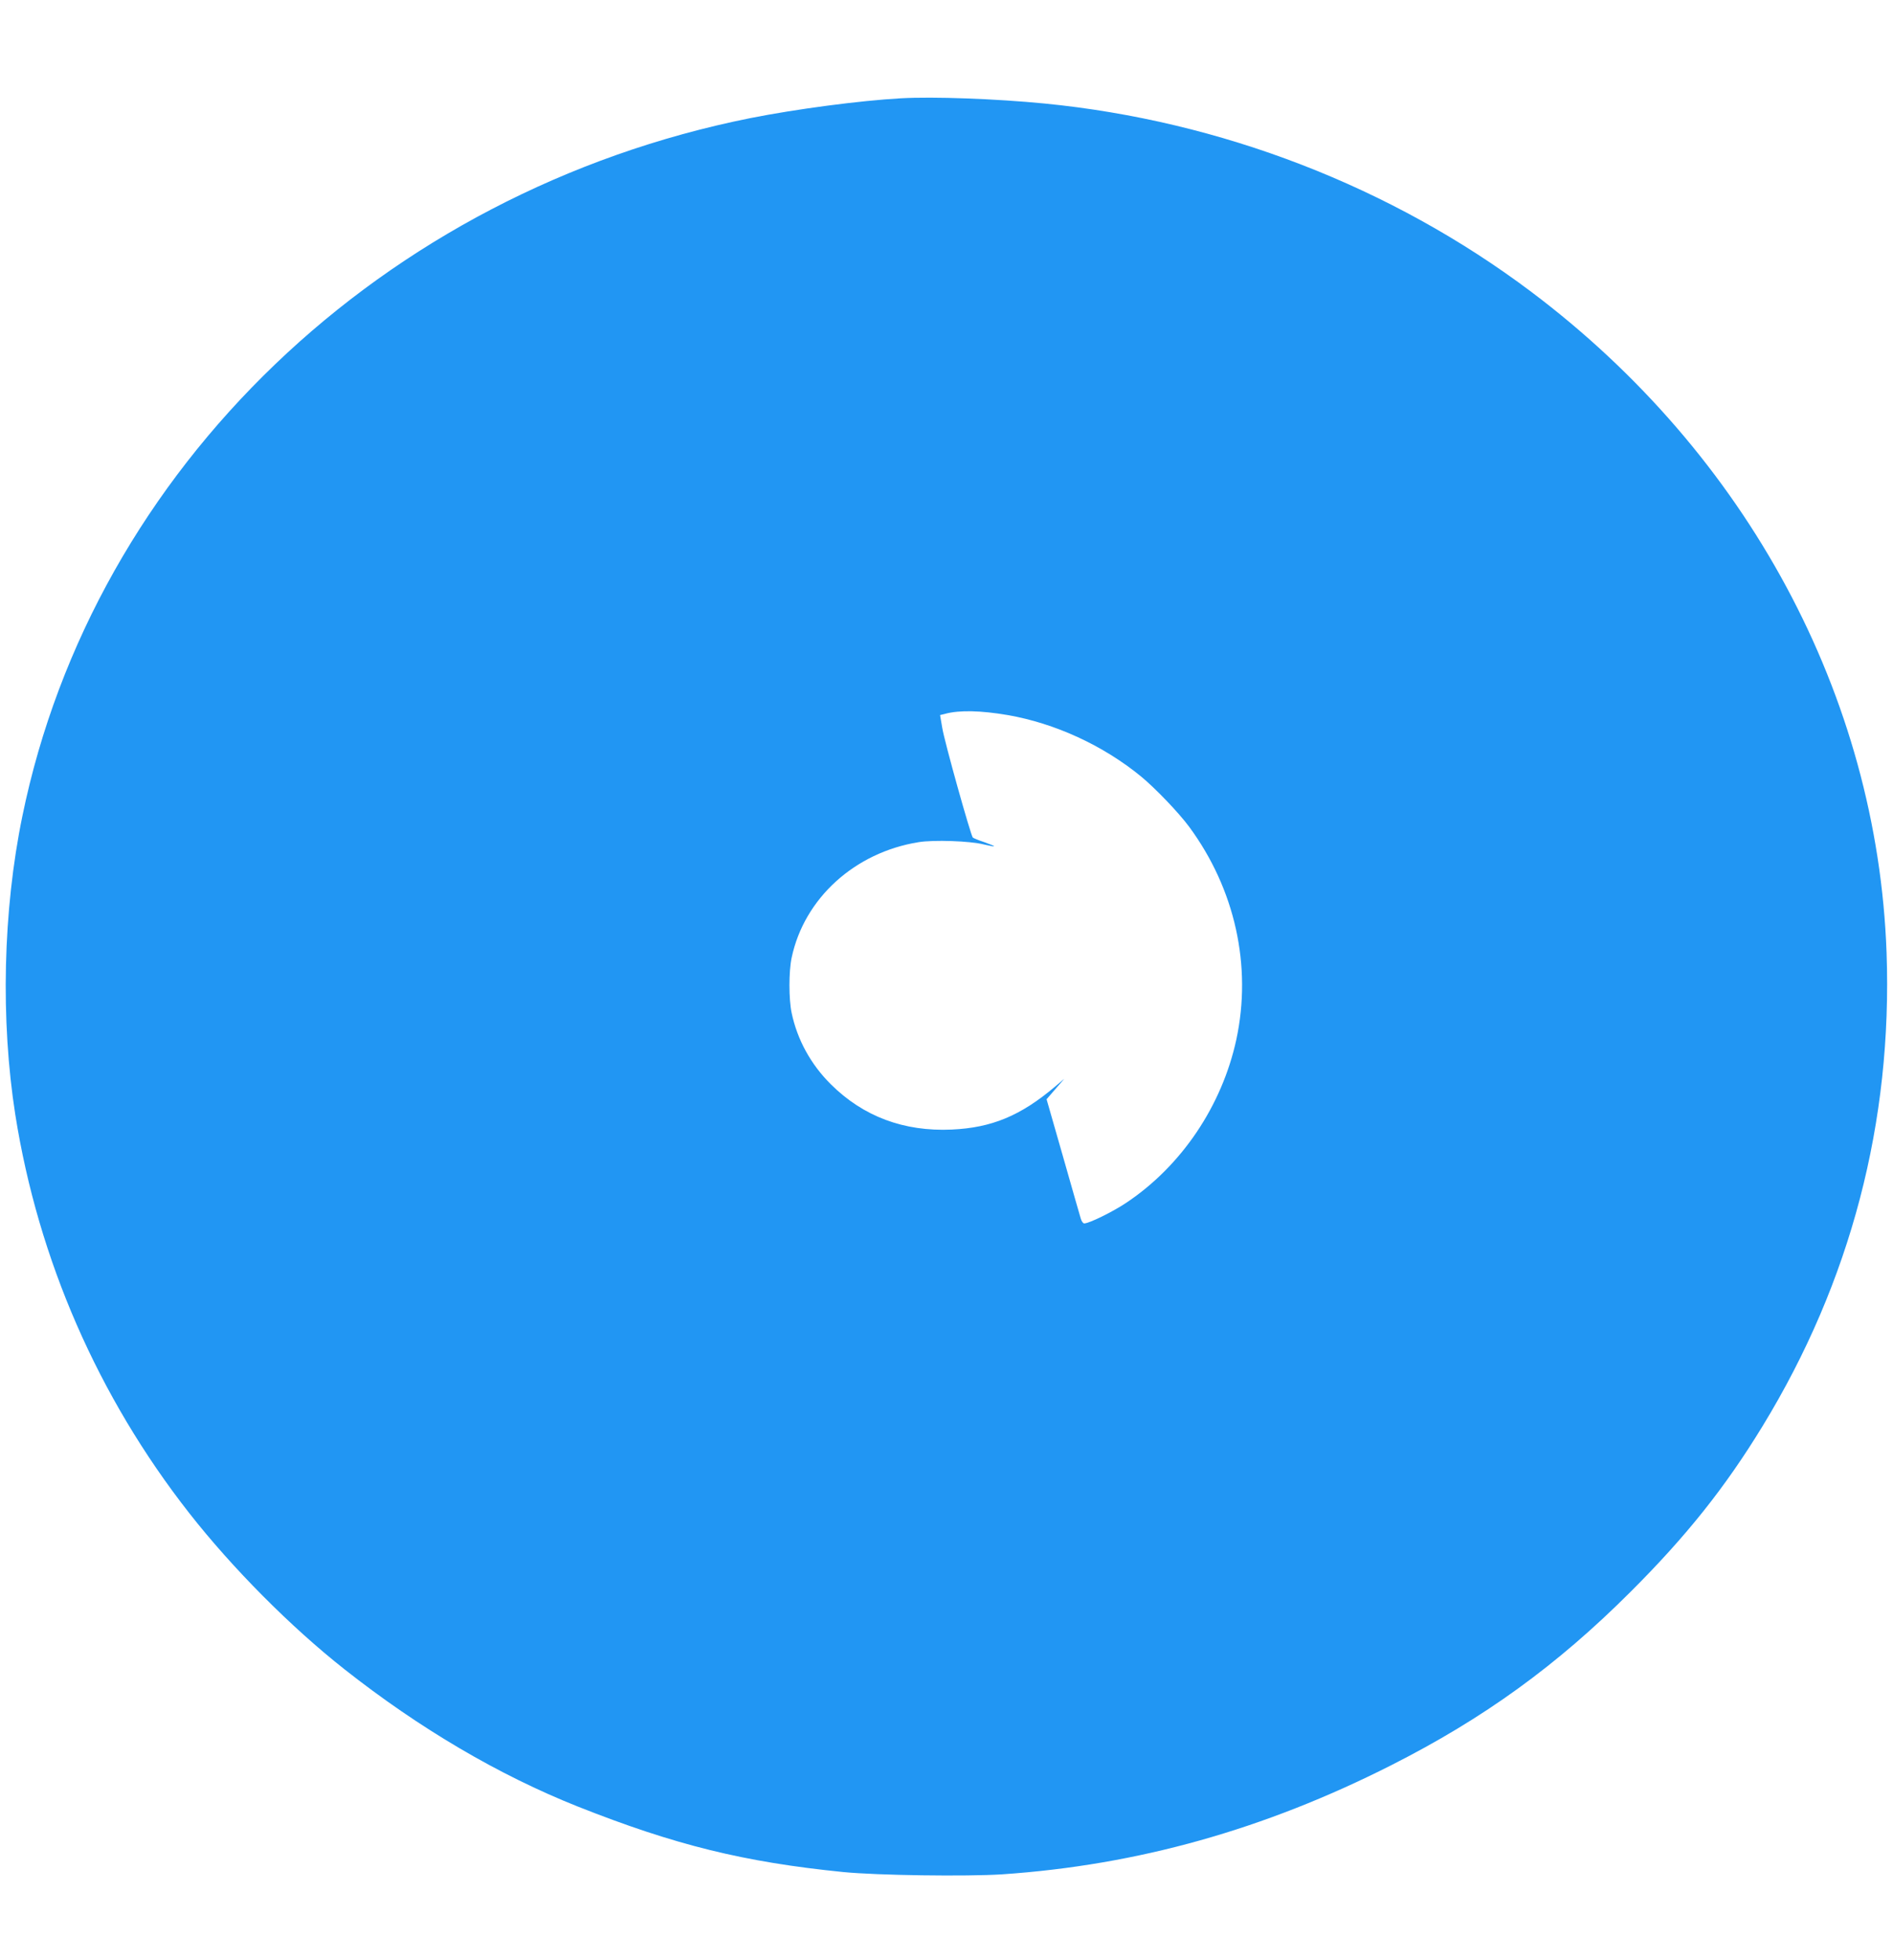 <?xml version="1.0" standalone="no"?>
<!DOCTYPE svg PUBLIC "-//W3C//DTD SVG 20010904//EN"
 "http://www.w3.org/TR/2001/REC-SVG-20010904/DTD/svg10.dtd">
<svg version="1.0" xmlns="http://www.w3.org/2000/svg"
 width="1237pt" height="1280pt" viewBox="0 0 1237 1280"
 preserveAspectRatio="xMidYMid meet">
<g transform="translate(0,1280) scale(0.1,-0.1)"
fill="#2196f3" stroke="none">
<path d="M5886 12158 c-267 -15 -683 -70 -981 -129 -2407 -481 -4293 -2288
-4759 -4560 -127 -617 -143 -1331 -46 -1949 150 -947 541 -1842 1136 -2601
282 -360 665 -745 1014 -1020 492 -388 1010 -692 1525 -897 636 -252 1087
-363 1735 -428 223 -22 806 -30 1038 -15 884 60 1712 292 2542 712 605 306
1084 652 1566 1134 364 363 618 682 861 1080 577 944 850 1988 811 3093 -60
1675 -911 3256 -2323 4317 -913 686 -2027 1116 -3180 1229 -318 31 -724 46
-939 34z m699 -4028 c310 -54 623 -198 870 -400 95 -78 249 -239 316 -330 300
-407 411 -909 308 -1389 -94 -433 -358 -825 -719 -1066 -88 -59 -243 -135
-275 -135 -8 0 -18 15 -23 33 -5 17 -58 200 -116 405 l-107 373 58 67 58 67
-60 -51 c-226 -191 -414 -269 -676 -281 -312 -14 -578 85 -790 296 -131 130
-219 291 -256 466 -19 90 -19 270 0 360 82 388 412 688 830 755 97 16 337 8
426 -15 35 -8 65 -14 67 -12 2 2 -27 14 -64 27 -37 12 -70 26 -75 30 -13 12
-187 632 -200 718 l-14 82 36 9 c92 24 230 21 406 -9z"/>
</g>
</svg>
